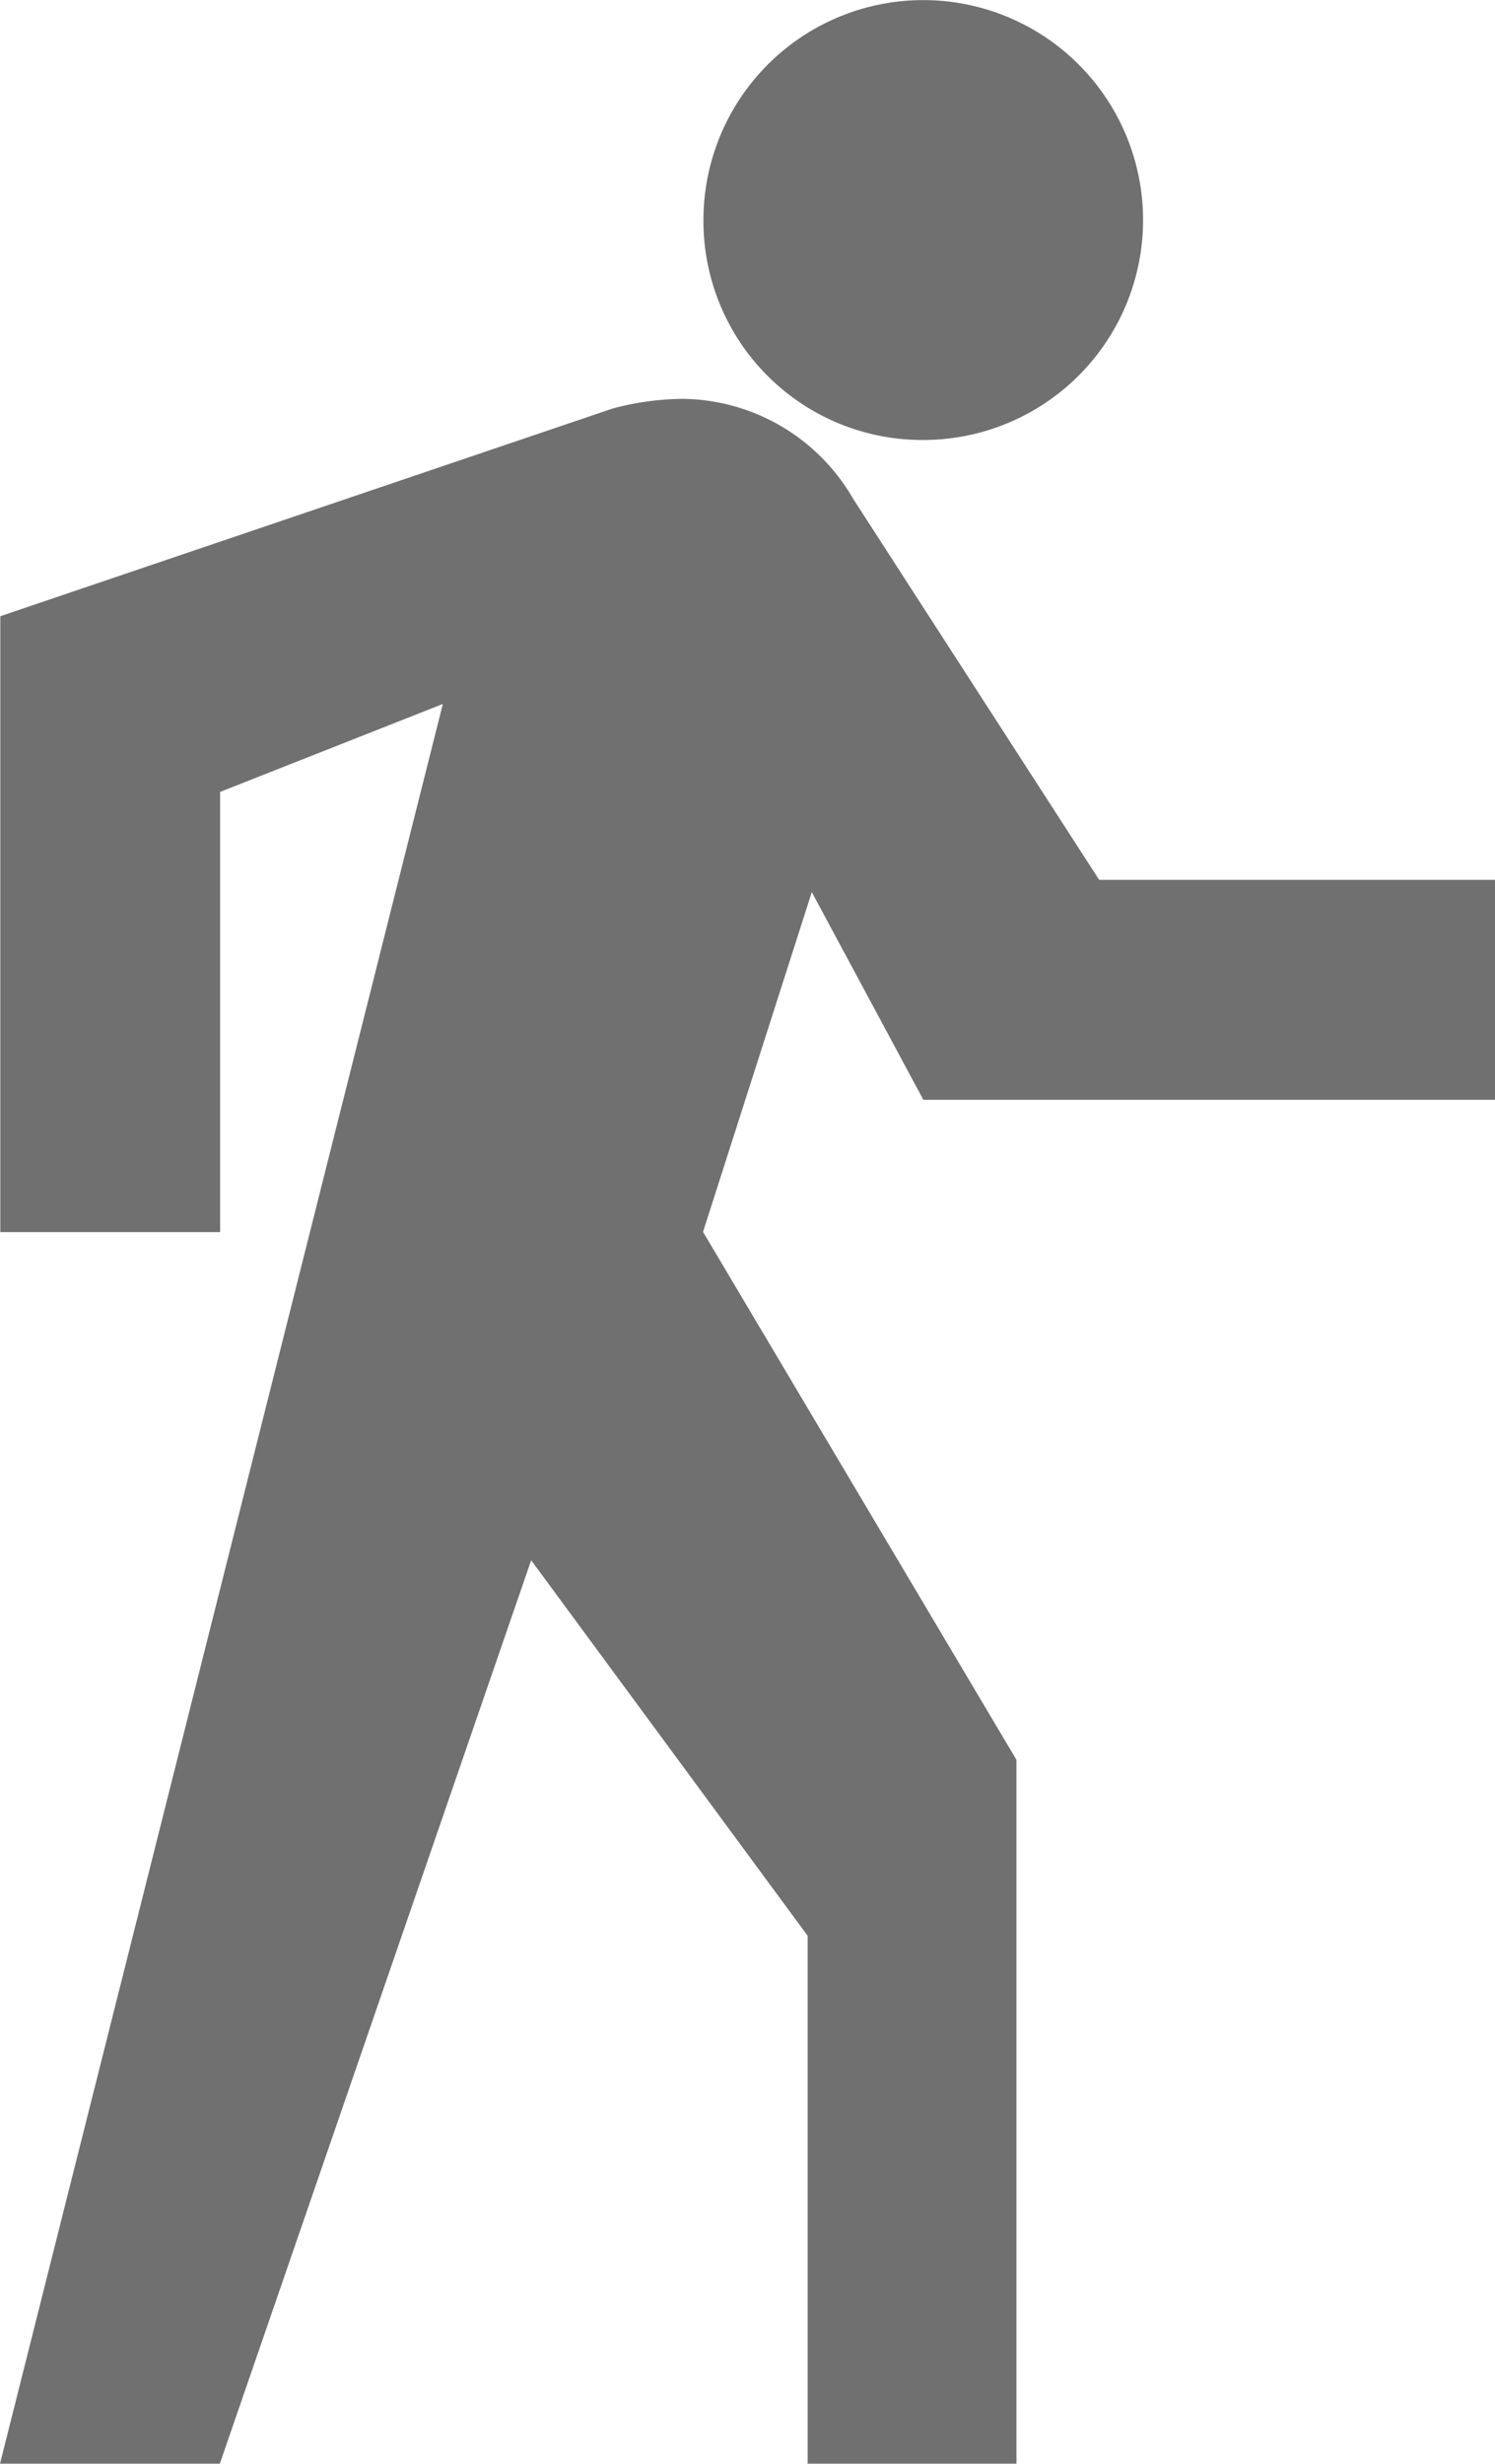 <svg xmlns="http://www.w3.org/2000/svg" width="14.405" height="23.726" viewBox="0 0 14.405 23.726">
  <g id="Gå" transform="translate(-8.438 -2.25)">
    <path id="Path_133" data-name="Path 133" d="M19.556,6.487a2.118,2.118,0,1,0-2.119-2.118A2.109,2.109,0,0,0,19.556,6.487Z" transform="translate(-2.221)" fill="#707070"/>
    <path id="Path_134" data-name="Path 134" d="M17.335,14.1h5.508V11.982H19.029L16.657,8.31a1.919,1.919,0,0,0-1.638-.96,2.68,2.68,0,0,0-.678.093l-5.9,2v5.931h2.118V11.135l2.146-.847L8.438,27.234h2.118l3-8.7,2.664,3.616v5.084h2.012V20.456l-3.02-5.084L16.26,12.1Z" transform="translate(0 -1.259)" fill="#707070"/>
  </g>
</svg>
